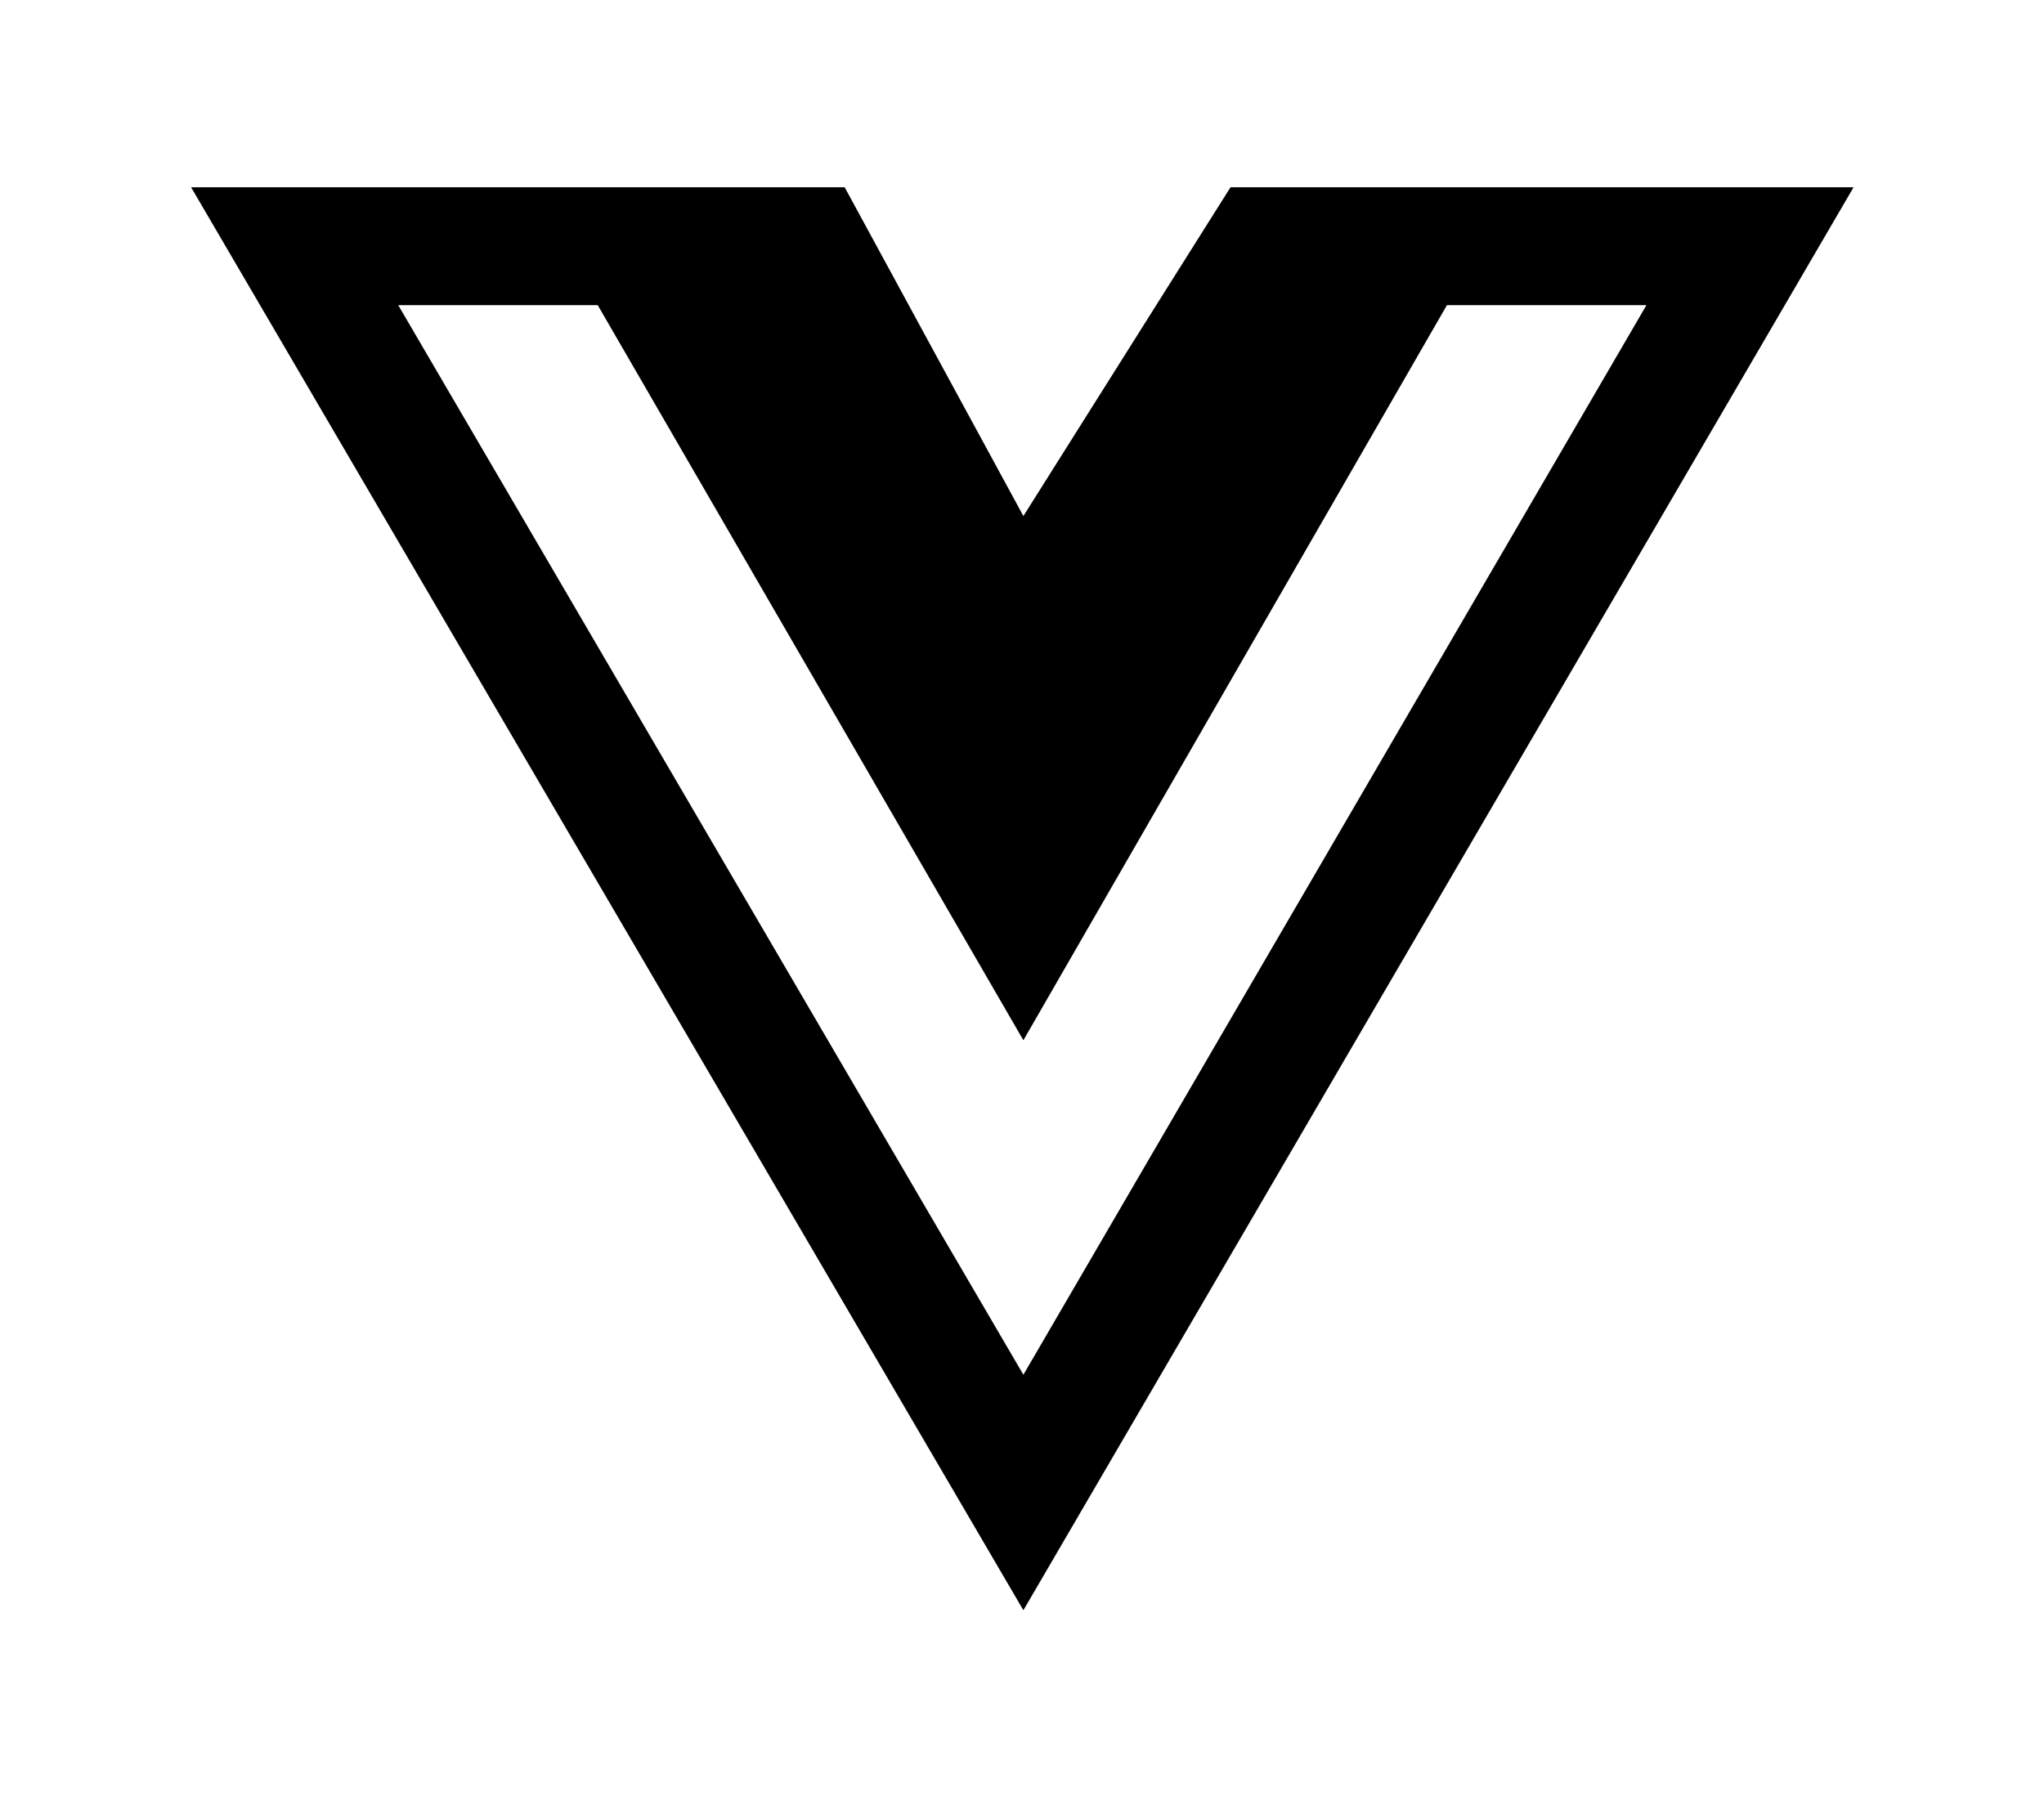 <?xml version='1.0' encoding='UTF-8'?>
<!-- This file was generated by dvisvgm 2.13.3 -->
<svg version='1.1' xmlns='http://www.w3.org/2000/svg' xmlns:xlink='http://www.w3.org/1999/xlink' viewBox='-244.015 -244.015 36.322 32'>
<title>\faVuejs</title>
<desc Packages=''/>
<defs>
<path id='g0-165' d='M6.944-7.462H5.45L4.364-5.738L3.427-7.462H0L4.364 0L8.717-7.462H6.944ZM1.086-6.844H2.132L4.364-2.989L6.585-6.844H7.631L4.364-1.235L1.086-6.844Z'/>
</defs>
<g id='page1' transform='scale(3.389)'>
<use x='-71' y='-63.558' xlink:href='#g0-165'/>
</g>
</svg>
